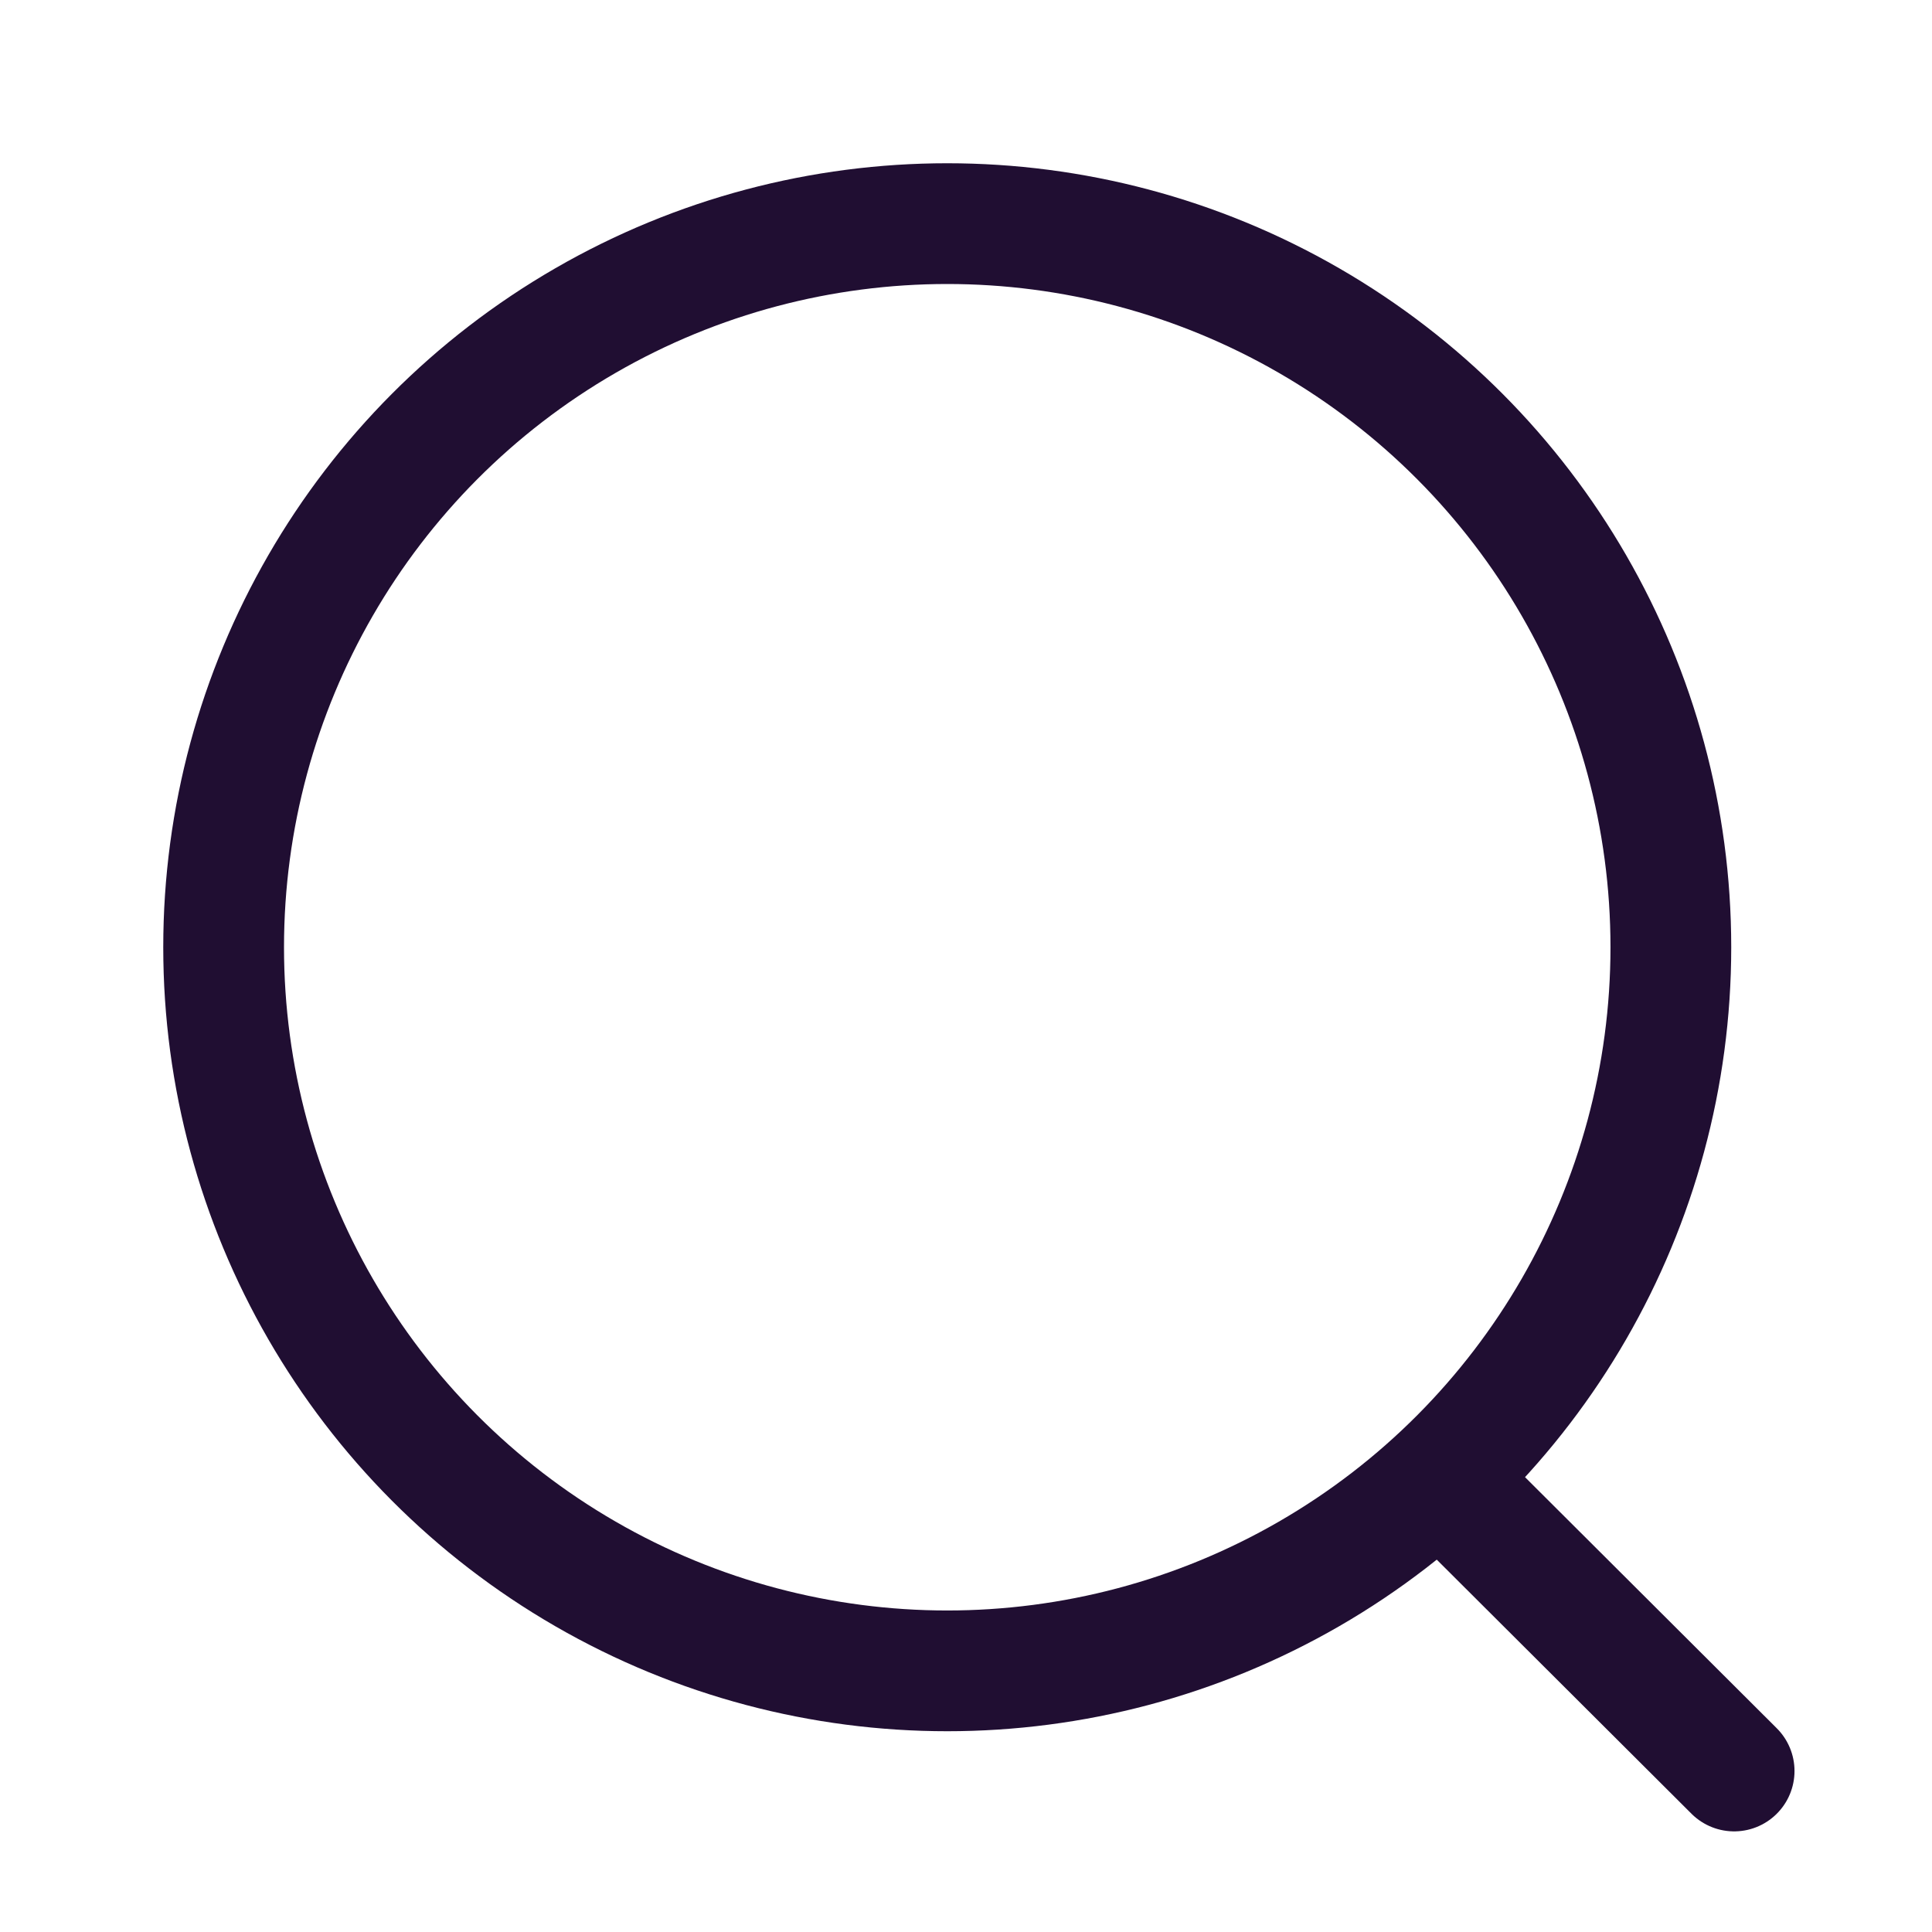 <svg xmlns="http://www.w3.org/2000/svg" width="24" height="24"><g fill="none" fill-rule="evenodd" stroke="#200E32" stroke-linecap="round" stroke-linejoin="round" stroke-width="1.5" transform="translate(2 2)"><circle cx="9.767" cy="9.767" r="8.989"/><path d="M16.018 16.485 19.542 20"/></g></svg>
